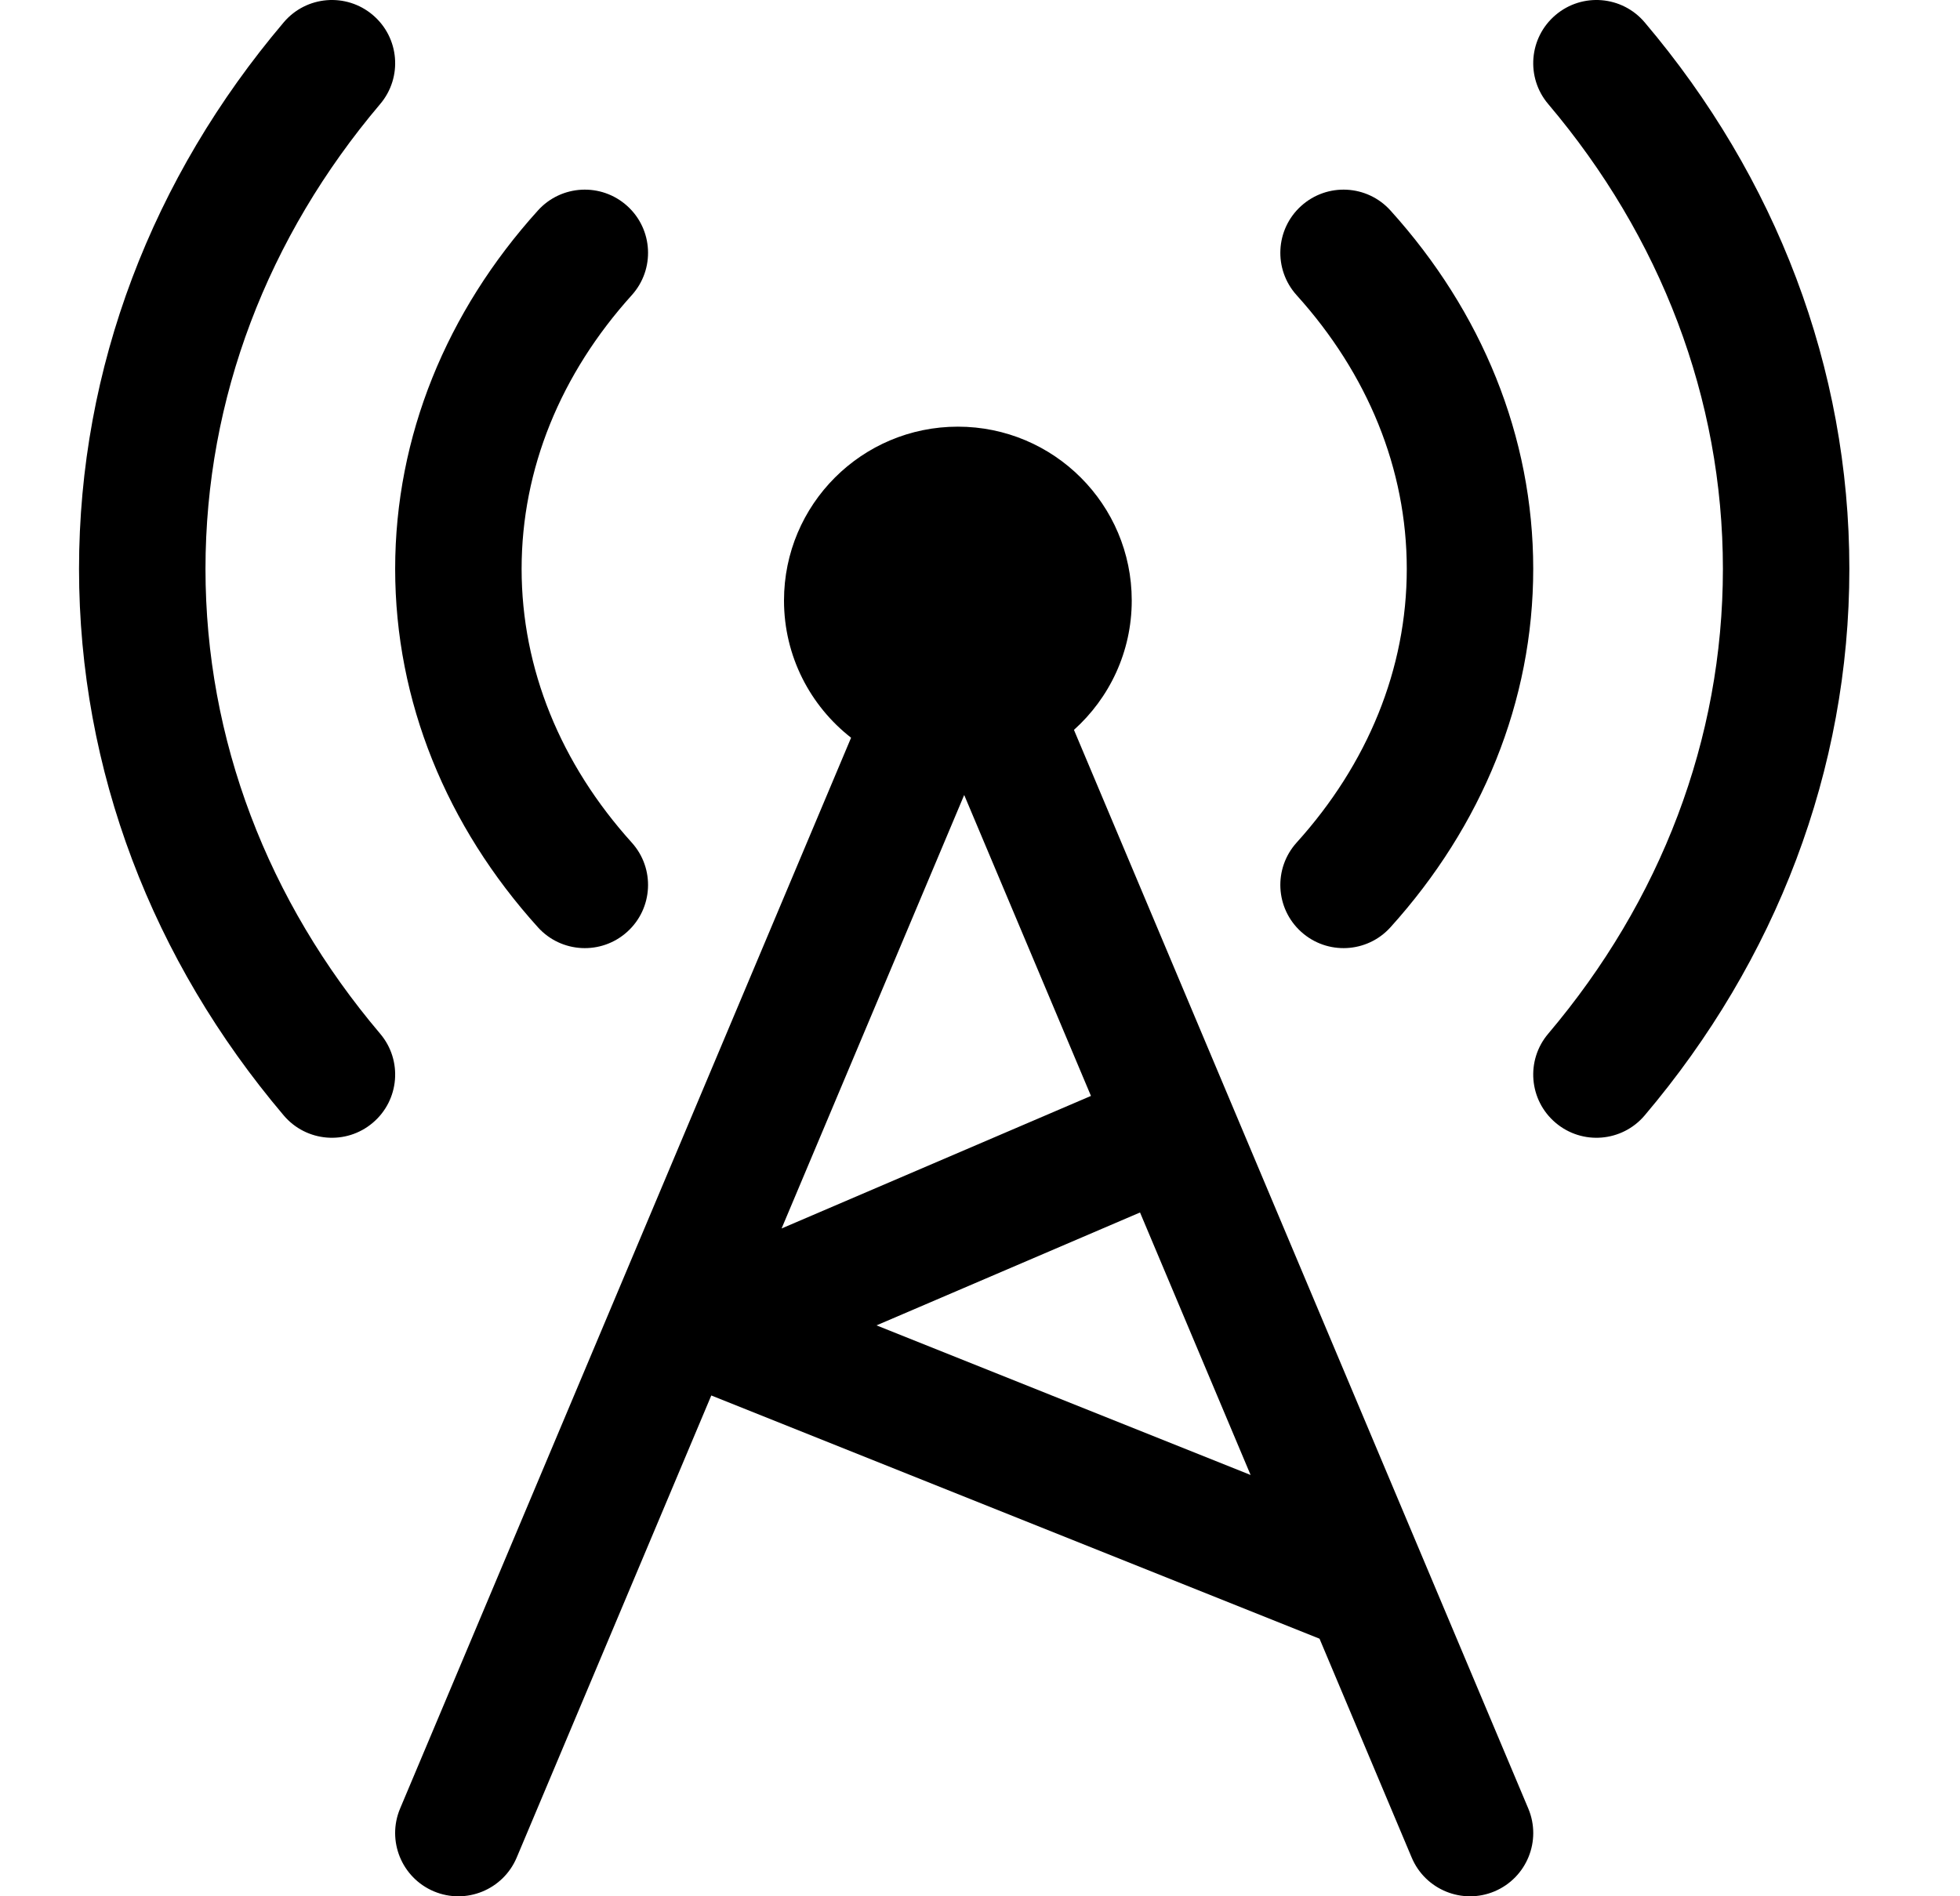 <svg width="31" height="30" viewBox="0 0 31 30" fill="none" xmlns="http://www.w3.org/2000/svg">
<path fill-rule="evenodd" clip-rule="evenodd" d="M4.487 0.354C2.411 2.804 1.25 5.814 1.25 9C1.25 12.187 2.412 15.197 4.487 17.646C4.844 18.068 5.475 18.12 5.896 17.763C6.318 17.406 6.37 16.775 6.013 16.354C4.236 14.257 3.25 11.7 3.25 9C3.25 6.3 4.236 3.744 6.013 1.646C6.37 1.225 6.318 0.594 5.896 0.237C5.475 -0.12 4.844 -0.068 4.487 0.354ZM8.508 3.33C7.063 4.929 6.25 6.905 6.25 9C6.25 11.095 7.063 13.071 8.508 14.67C8.878 15.08 9.51 15.112 9.92 14.742C10.33 14.372 10.362 13.74 9.992 13.33C8.869 12.086 8.25 10.582 8.25 9C8.25 7.418 8.869 5.914 9.992 4.67C10.362 4.26 10.33 3.628 9.92 3.258C9.51 2.888 8.878 2.92 8.508 3.33ZM16.986 11.547C17.547 11.043 17.9 10.313 17.9 9.5C17.9 7.981 16.668 6.75 15.15 6.75C13.631 6.75 12.4 7.981 12.4 9.5C12.4 10.382 12.816 11.168 13.461 11.671L6.328 28.612C6.114 29.121 6.353 29.707 6.862 29.922C7.371 30.136 7.957 29.897 8.172 29.388L11.25 22.077L20.87 25.925L22.328 29.388C22.543 29.897 23.129 30.136 23.638 29.922C24.147 29.707 24.386 29.121 24.172 28.612L16.986 11.547ZM19.78 23.335L18.031 19.182L13.863 20.968L19.78 23.335ZM17.255 17.338L12.362 19.435L15.25 12.577L17.255 17.338ZM24.25 9C24.25 11.096 23.437 13.07 21.992 14.67C21.622 15.08 20.99 15.112 20.58 14.742C20.17 14.372 20.138 13.74 20.508 13.33C21.631 12.086 22.25 10.583 22.25 9C22.25 7.418 21.631 5.914 20.508 4.67C20.138 4.26 20.17 3.628 20.58 3.258C20.99 2.888 21.622 2.92 21.992 3.33C23.437 4.929 24.25 6.905 24.25 9ZM29.25 9C29.25 12.186 28.088 15.195 26.013 17.646C25.656 18.068 25.025 18.12 24.604 17.763C24.182 17.406 24.13 16.775 24.487 16.354C26.264 14.255 27.25 11.7 27.25 9C27.25 6.3 26.263 3.744 24.487 1.646C24.13 1.225 24.182 0.594 24.604 0.237C25.025 -0.12 25.656 -0.068 26.013 0.354C28.088 2.803 29.25 5.814 29.25 9Z" fill="black"/>
</svg>
